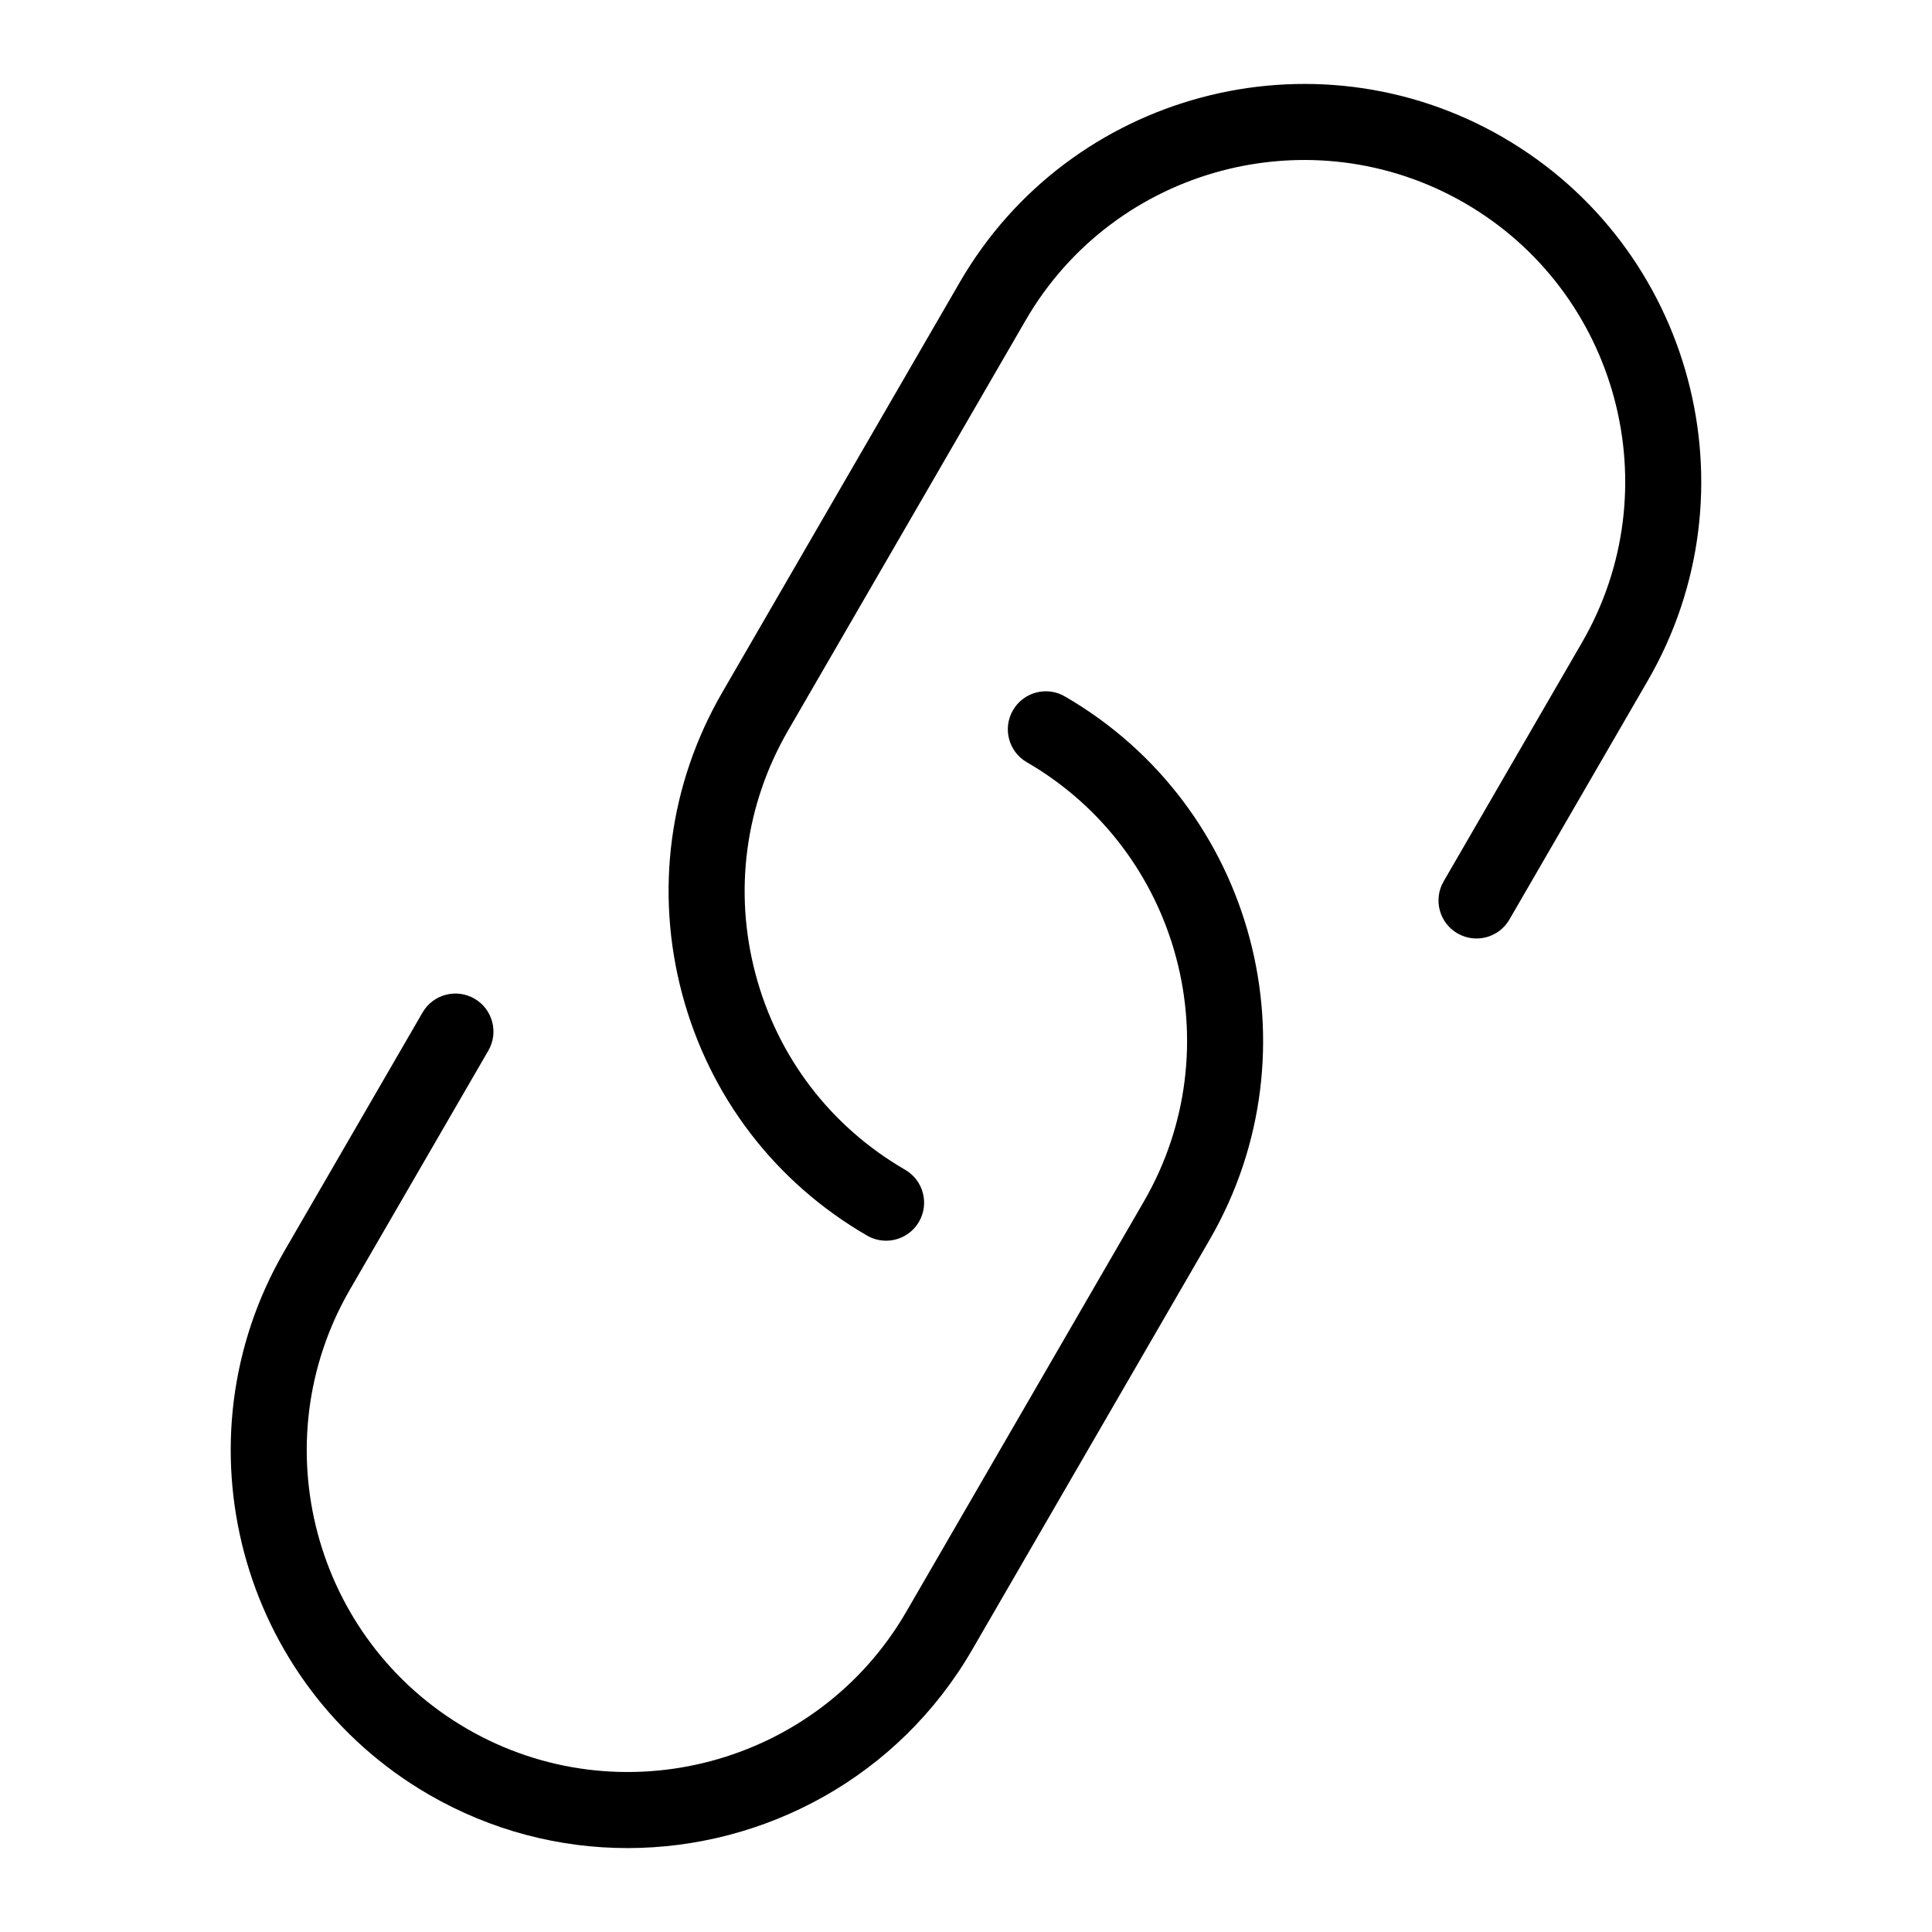 <?xml version="1.0" encoding="UTF-8"?>
<!-- Uploaded to: ICON Repo, www.svgrepo.com, Generator: ICON Repo Mixer Tools -->
<svg fill="#000000" width="800px" height="800px" version="1.1" viewBox="144 144 512 512" xmlns="http://www.w3.org/2000/svg">
 <g>
  <path d="m426.21 328.56c-4.816-2.797-10.984-1.148-13.766 3.668-2.793 4.816-1.148 10.984 3.672 13.77 40.641 23.543 54.562 75.762 31.023 116.41l-62.965 108.72c-23.543 40.641-75.762 54.566-116.41 31.02-40.641-23.543-54.562-75.762-31.023-116.41l36.672-63.312c2.793-4.812 1.148-10.977-3.668-13.766-4.82-2.793-10.984-1.148-13.77 3.672l-36.672 63.312c-29.105 50.262-11.895 114.83 38.363 143.95 16.582 9.602 34.711 14.168 52.617 14.168 36.387 0 71.824-18.836 91.332-52.527l62.965-108.72c29.105-50.266 11.895-114.84-38.371-143.95z"/>
  <path d="m542.33 180.41c-50.25-29.113-114.84-11.906-143.96 38.359l-62.961 108.72c-14.102 24.348-17.875 52.734-10.629 79.926s24.645 49.922 48.996 64.023c1.594 0.922 3.324 1.359 5.039 1.359 3.477 0 6.863-1.797 8.73-5.027 2.785-4.816 1.145-10.977-3.672-13.766-19.695-11.406-33.766-29.789-39.625-51.777-5.859-21.984-2.805-44.941 8.602-64.633l62.957-108.72c23.543-40.648 75.773-54.562 116.42-31.023 40.641 23.543 54.562 75.77 31.023 116.41l-36.676 63.32c-2.793 4.816-1.148 10.977 3.668 13.77 4.832 2.797 10.984 1.148 13.77-3.668l36.676-63.32c29.113-50.27 11.902-114.84-38.363-143.95z"/>
 </g>
</svg>